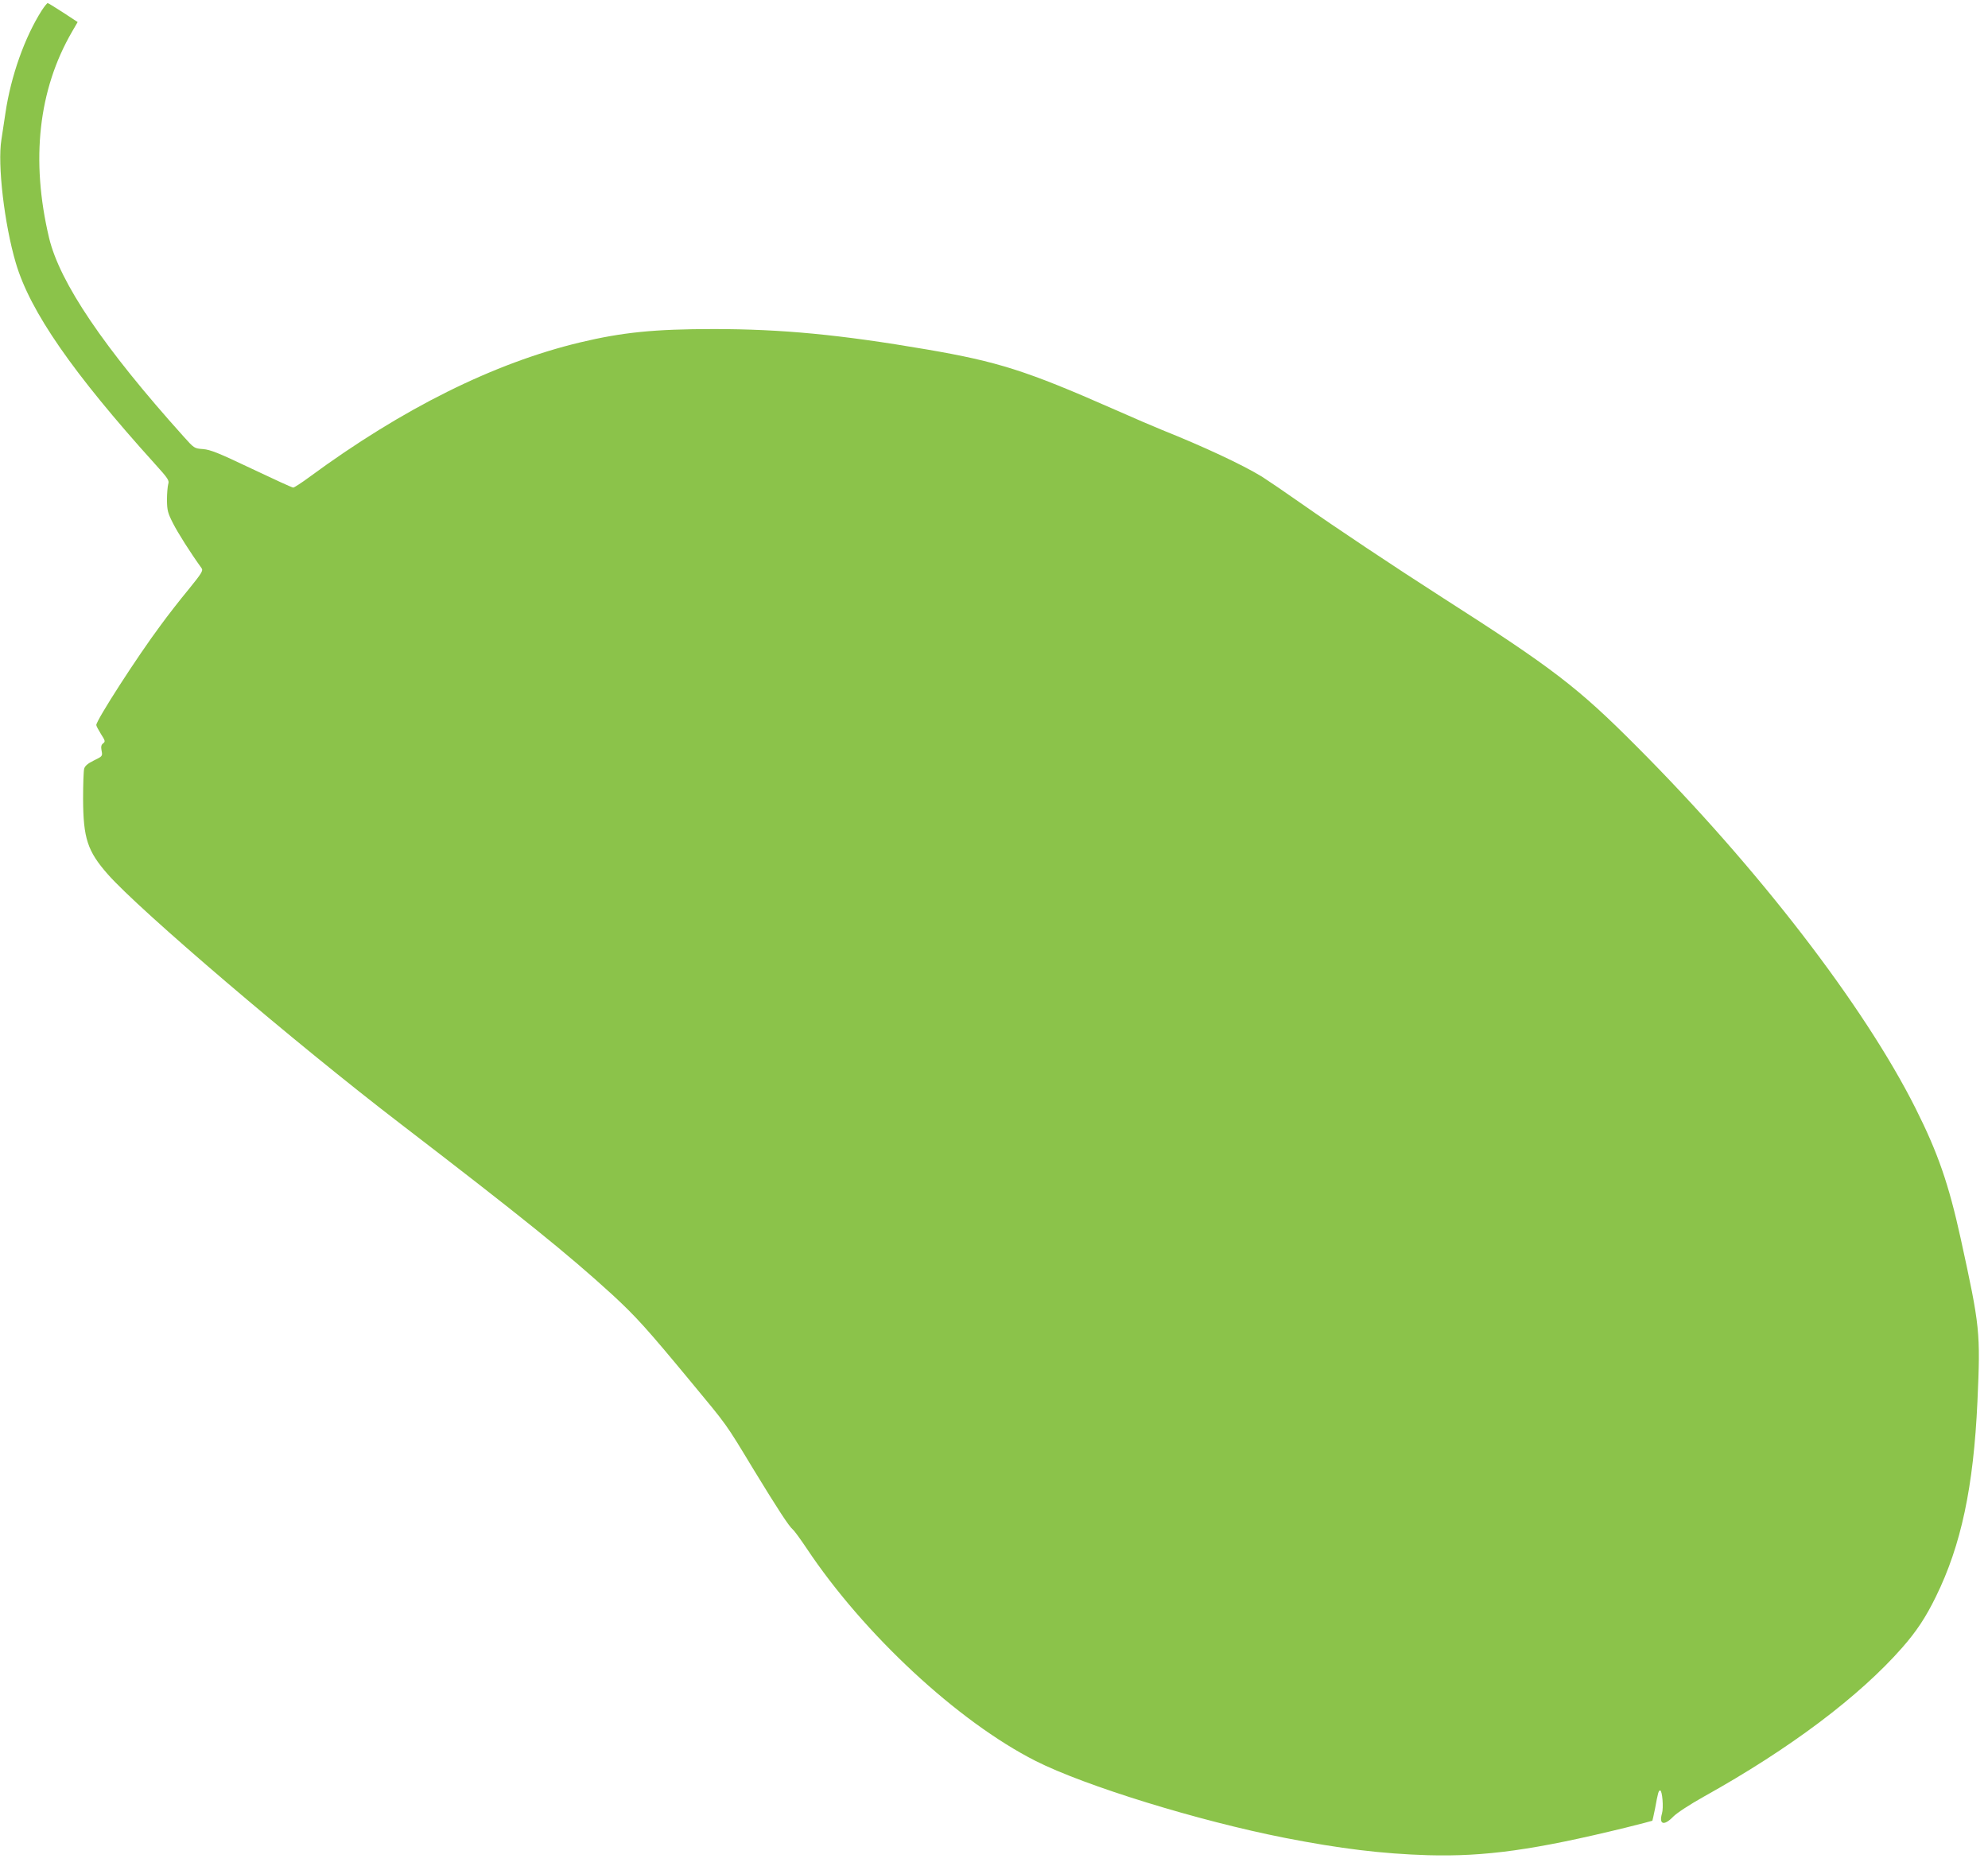 <?xml version="1.0" standalone="no"?>
<!DOCTYPE svg PUBLIC "-//W3C//DTD SVG 20010904//EN"
 "http://www.w3.org/TR/2001/REC-SVG-20010904/DTD/svg10.dtd">
<svg version="1.0" xmlns="http://www.w3.org/2000/svg"
 width="1280pt" height="1204pt" viewBox="0 0 1280 1204"
 preserveAspectRatio="xMidYMid meet">
<g transform="translate(0,1204) scale(0.1,-0.1)"
fill="#8bc34a" stroke="none">
<path d="M269 11973 c-111 -175 -199 -424 -234 -661 -9 -59 -21 -136 -26 -172
-26 -158 19 -544 93 -794 92 -312 366 -707 896 -1294 85 -94 93 -106 85 -130
-4 -15 -8 -61 -8 -102 1 -67 5 -83 39 -150 31 -61 111 -188 184 -289 11 -16 1
-32 -84 -137 -54 -65 -135 -169 -180 -231 -150 -201 -414 -611 -414 -642 0 -6
14 -32 30 -58 28 -43 29 -49 14 -60 -12 -9 -15 -21 -10 -47 7 -35 6 -36 -49
-63 -39 -19 -58 -35 -63 -53 -4 -14 -7 -101 -7 -195 1 -253 28 -336 159 -485
203 -231 1210 -1090 1882 -1605 788 -605 1077 -838 1365 -1101 154 -142 225
-221 508 -563 236 -285 219 -260 401 -561 158 -259 229 -368 255 -390 10 -8
49 -62 88 -120 368 -553 974 -1116 1475 -1370 319 -161 1045 -385 1603 -495
357 -70 628 -103 924 -112 368 -10 685 34 1270 177 94 23 172 44 174 45 1 2 9
37 17 77 19 104 23 118 33 118 14 0 23 -111 12 -148 -21 -72 13 -82 73 -20 24
24 105 77 196 128 555 309 1001 645 1277 959 94 107 153 197 218 330 162 330
242 706 267 1256 20 450 17 478 -108 1050 -77 350 -146 550 -290 837 -330 658
-1013 1546 -1794 2329 -379 381 -540 505 -1250 959 -324 208 -681 446 -915
610 -101 71 -213 147 -249 170 -129 79 -381 196 -641 300 -38 15 -185 78 -325
140 -550 242 -734 301 -1195 380 -555 95 -932 131 -1370 131 -381 0 -588 -21
-860 -86 -555 -133 -1142 -425 -1743 -867 -50 -37 -98 -68 -104 -68 -7 0 -127
55 -268 122 -212 101 -265 122 -312 126 -57 4 -58 5 -126 81 -514 572 -797
991 -866 1279 -119 501 -69 954 148 1328 l36 62 -93 61 c-51 33 -96 61 -100
61 -4 0 -21 -21 -38 -47z"/>
</g>
</svg>
